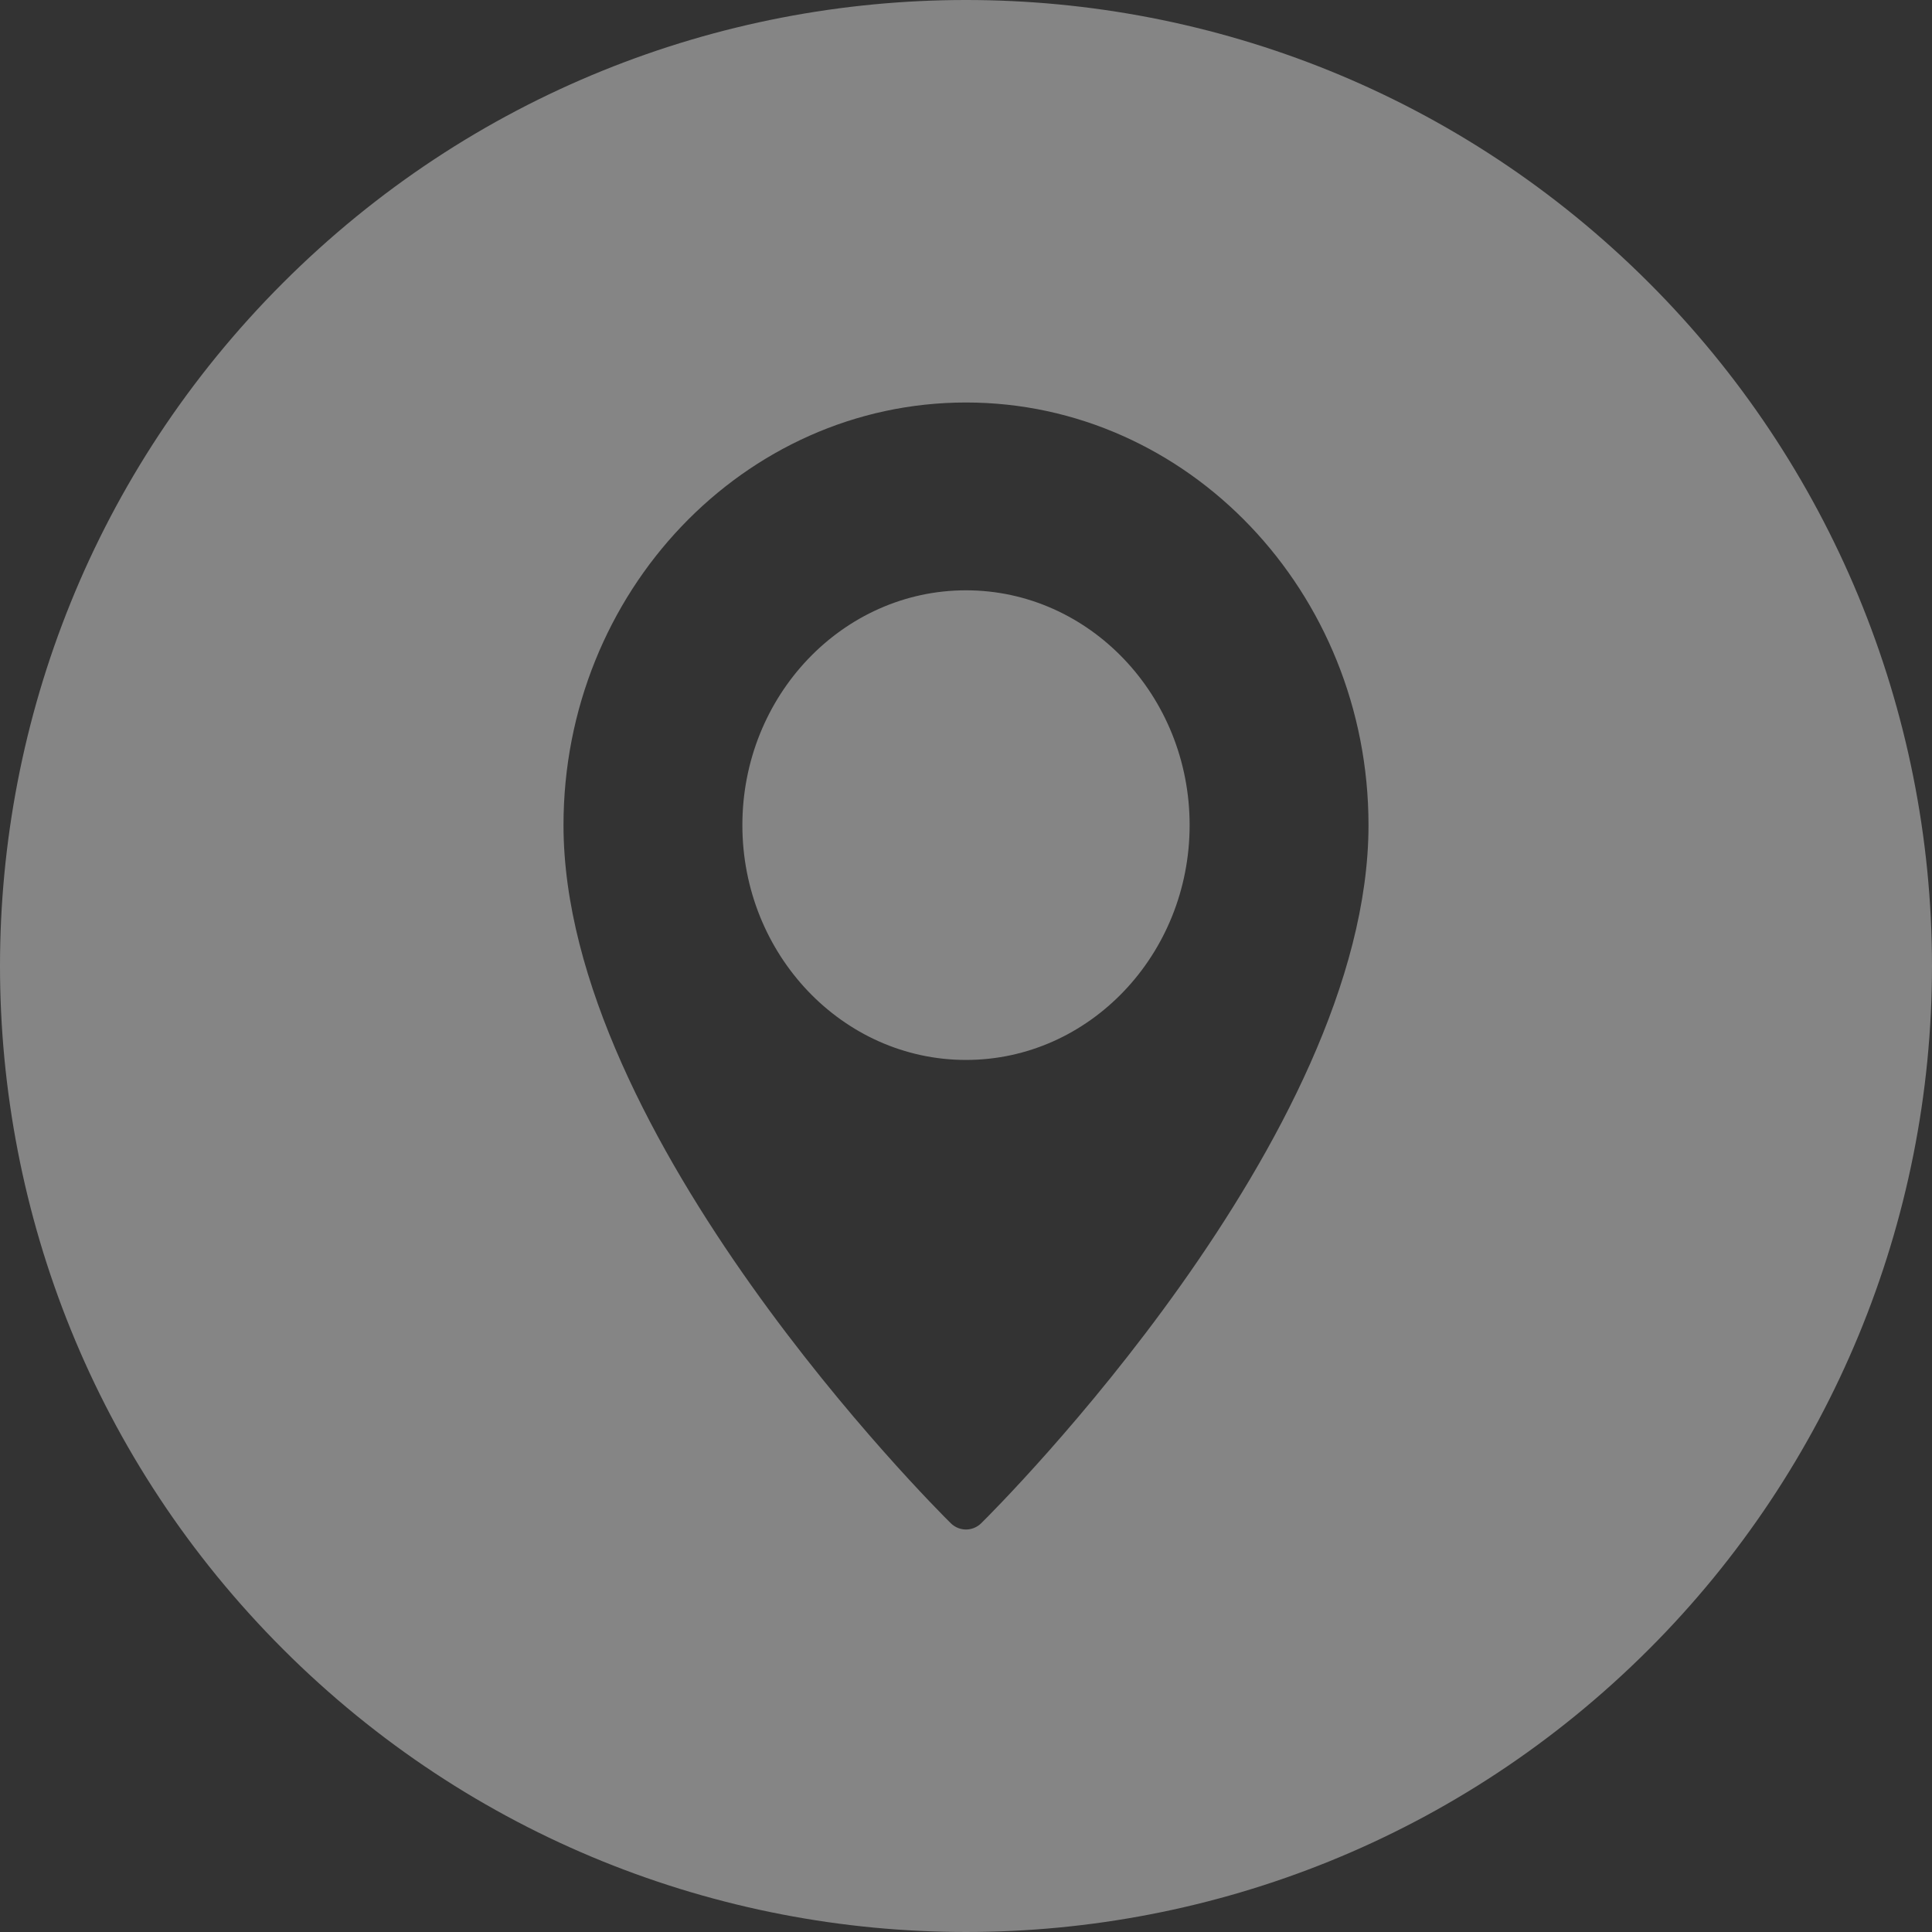 <svg width="24" height="24" viewBox="0 0 24 24" fill="none" xmlns="http://www.w3.org/2000/svg">
<rect x="0" y="0" width="24" height="24" fill="#333333" stroke="none"/>
<path fill-rule="evenodd" clip-rule="evenodd" d="M3.513 3.516C8.199 -1.171 15.797 -1.172 20.484 3.513C22.735 5.763 23.999 8.815 24 11.997C24.001 15.18 22.737 18.233 20.487 20.484C15.801 25.171 8.203 25.172 3.516 20.487C-1.171 15.801 -1.172 8.203 3.513 3.516ZM12 5C9.243 5 7 7.355 7 10.25C7 14.123 11.613 18.727 11.81 18.921C11.863 18.974 11.932 19 12 19C12.068 19 12.137 18.974 12.19 18.921C12.387 18.727 17 14.123 17 10.25C17 7.355 14.757 5 12 5ZM12 13.167C10.468 13.167 9.222 11.858 9.222 10.25C9.222 8.642 10.468 7.333 12 7.333C13.532 7.333 14.778 8.642 14.778 10.25C14.778 11.858 13.532 13.167 12 13.167Z" fill="white" fill-opacity="0.4"/>
</svg>
